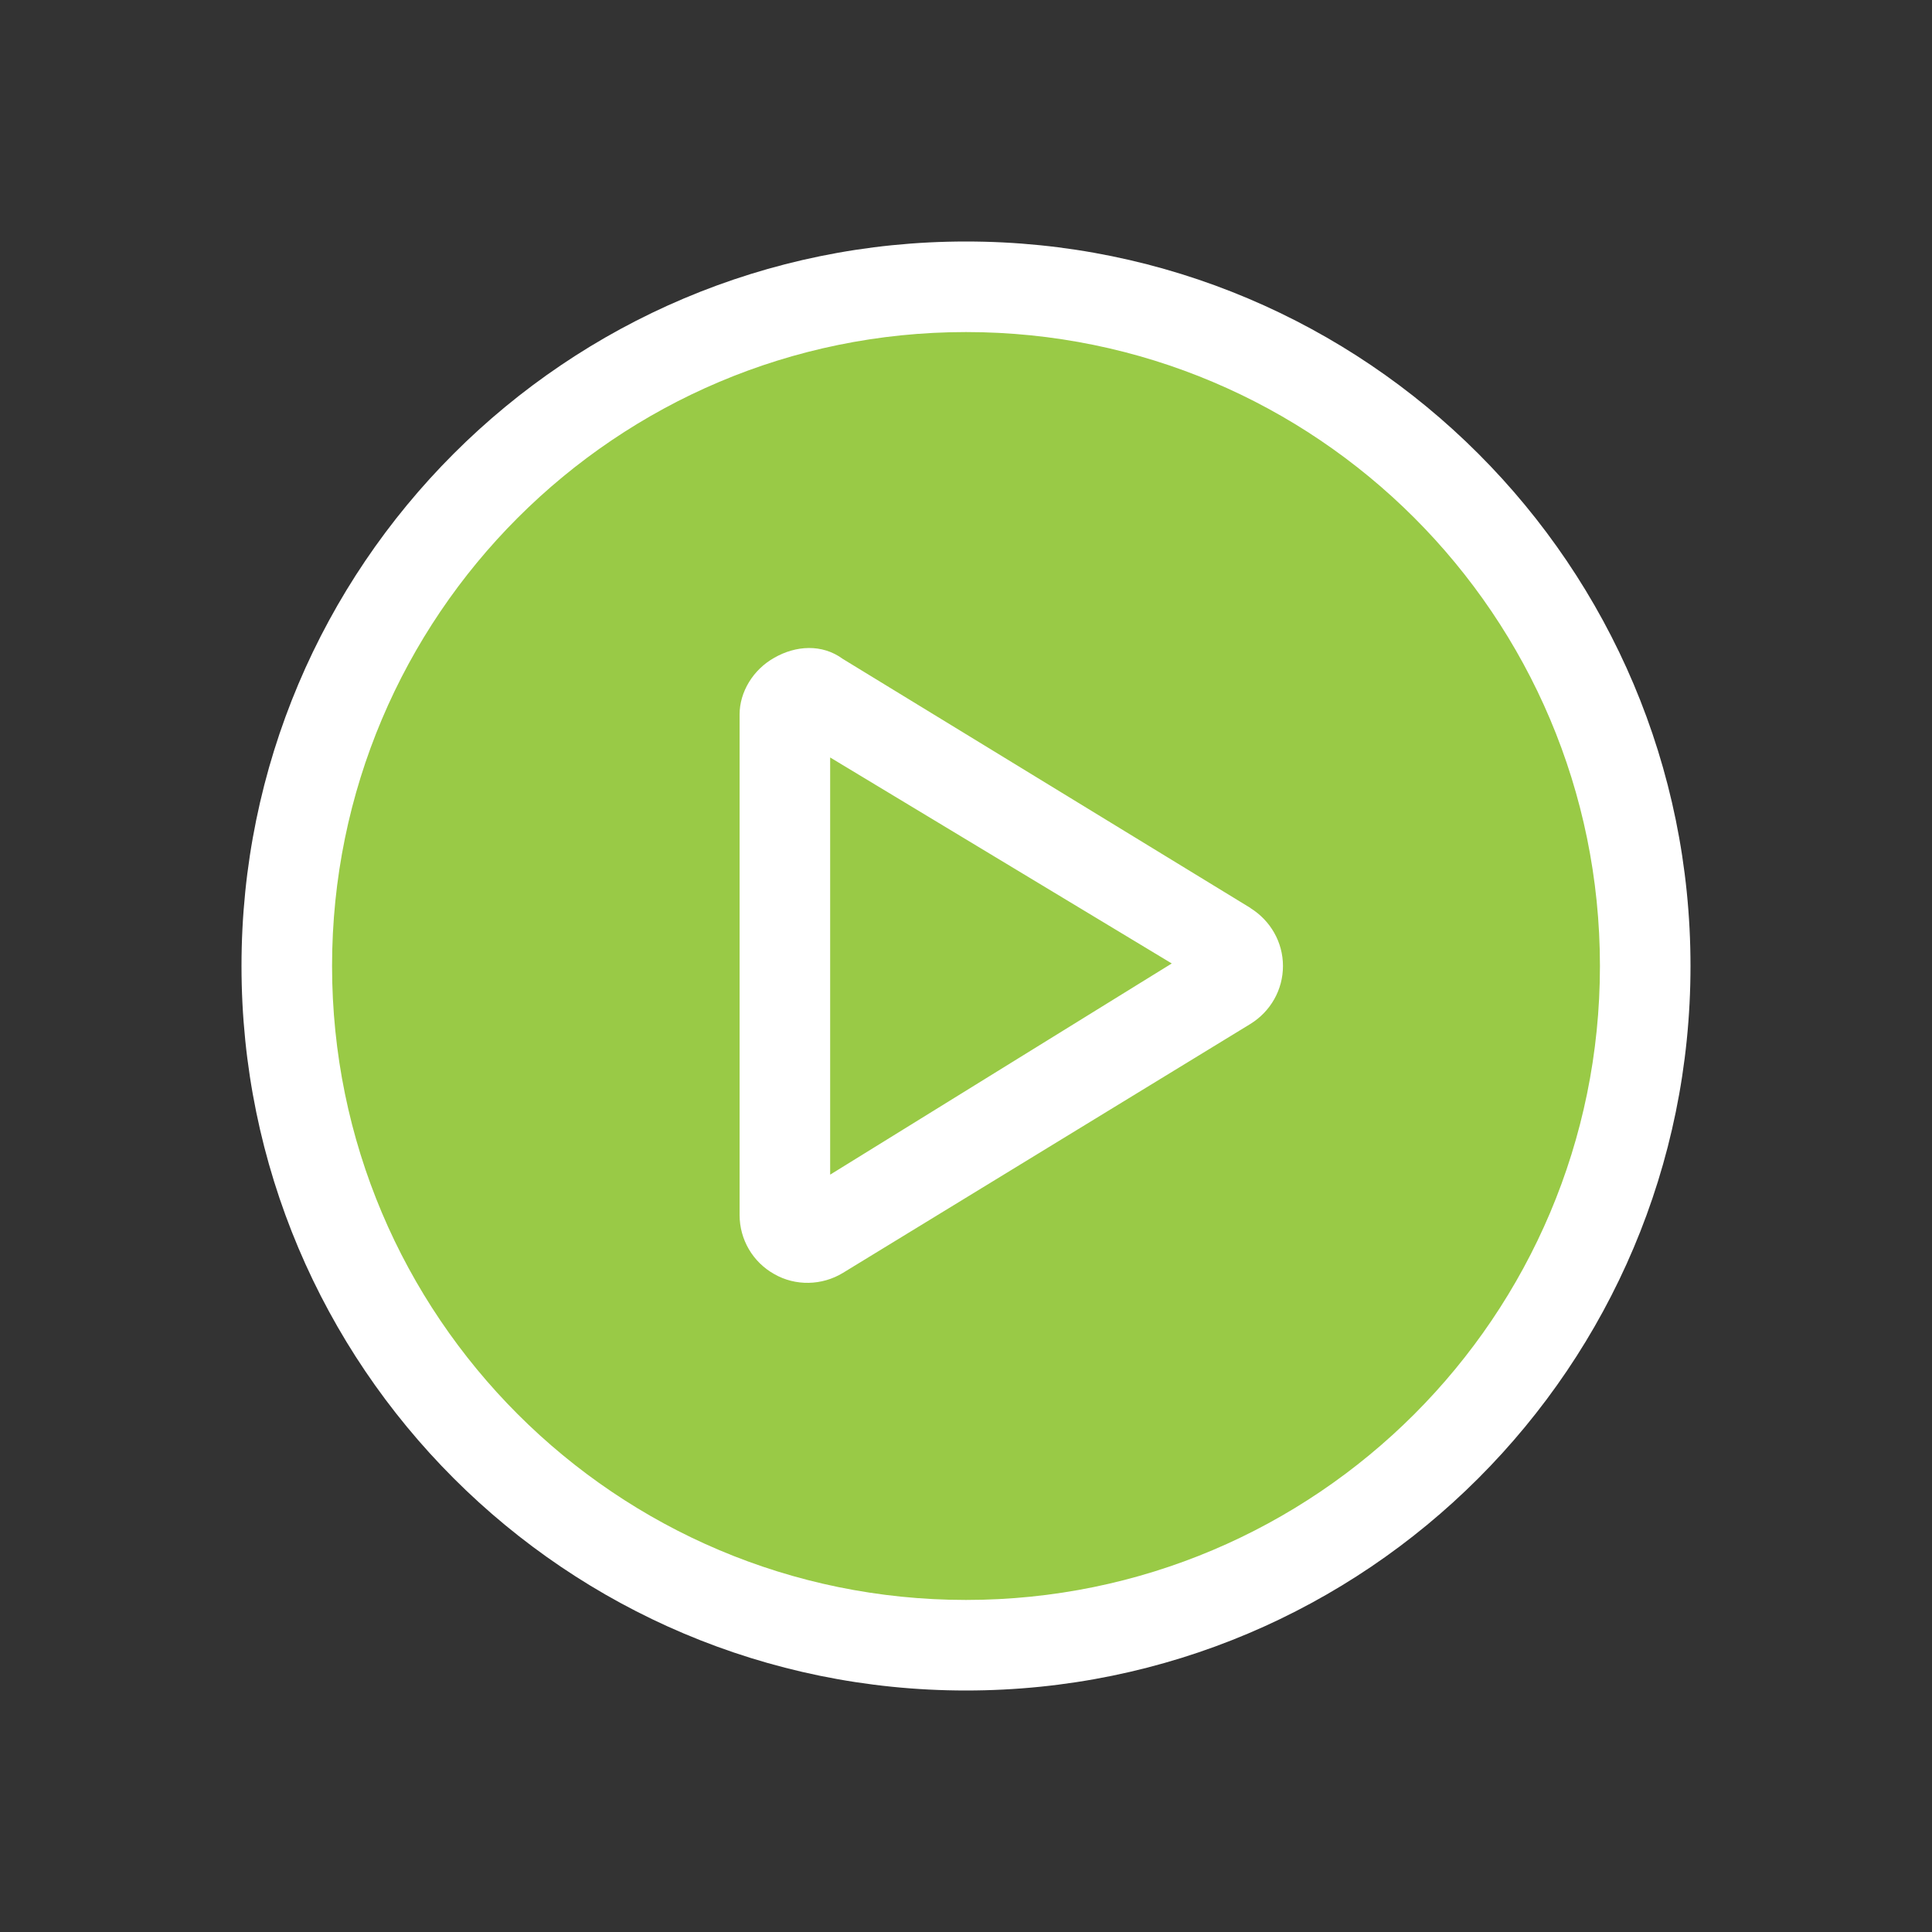 <?xml version="1.0" encoding="UTF-8"?><svg id="a" xmlns="http://www.w3.org/2000/svg" width="16" height="16" viewBox="0 0 16 16"><rect x="0" y="0" width="16" height="16" fill="#333333" stroke="none"/><circle cx="8" cy="8" r="5.628" fill="#99ca46" stroke-width="0"/><path d="m2,8c0-3.314,2.686-6,6-6s6,2.686,6,6-2.686,6-6,6-6-2.686-6-6Zm6,5.25c2.899,0,5.25-2.351,5.25-5.25s-2.351-5.25-5.25-5.25S2.75,5.101,2.75,8s2.351,5.25,5.25,5.25Zm2.355-5.73c.167.104.27.283.27.48s-.103.377-.27.48l-3.375,2.062c-.173.105-.392.11-.567.01-.178-.099-.288-.286-.288-.49v-4.146c0-.183.11-.37.288-.469.176-.101.394-.117.567.01l3.375,2.062Zm-3.48-1.247v3.455l2.829-1.749-2.829-1.706Z" fill="#fff" stroke-width="0"/></svg>